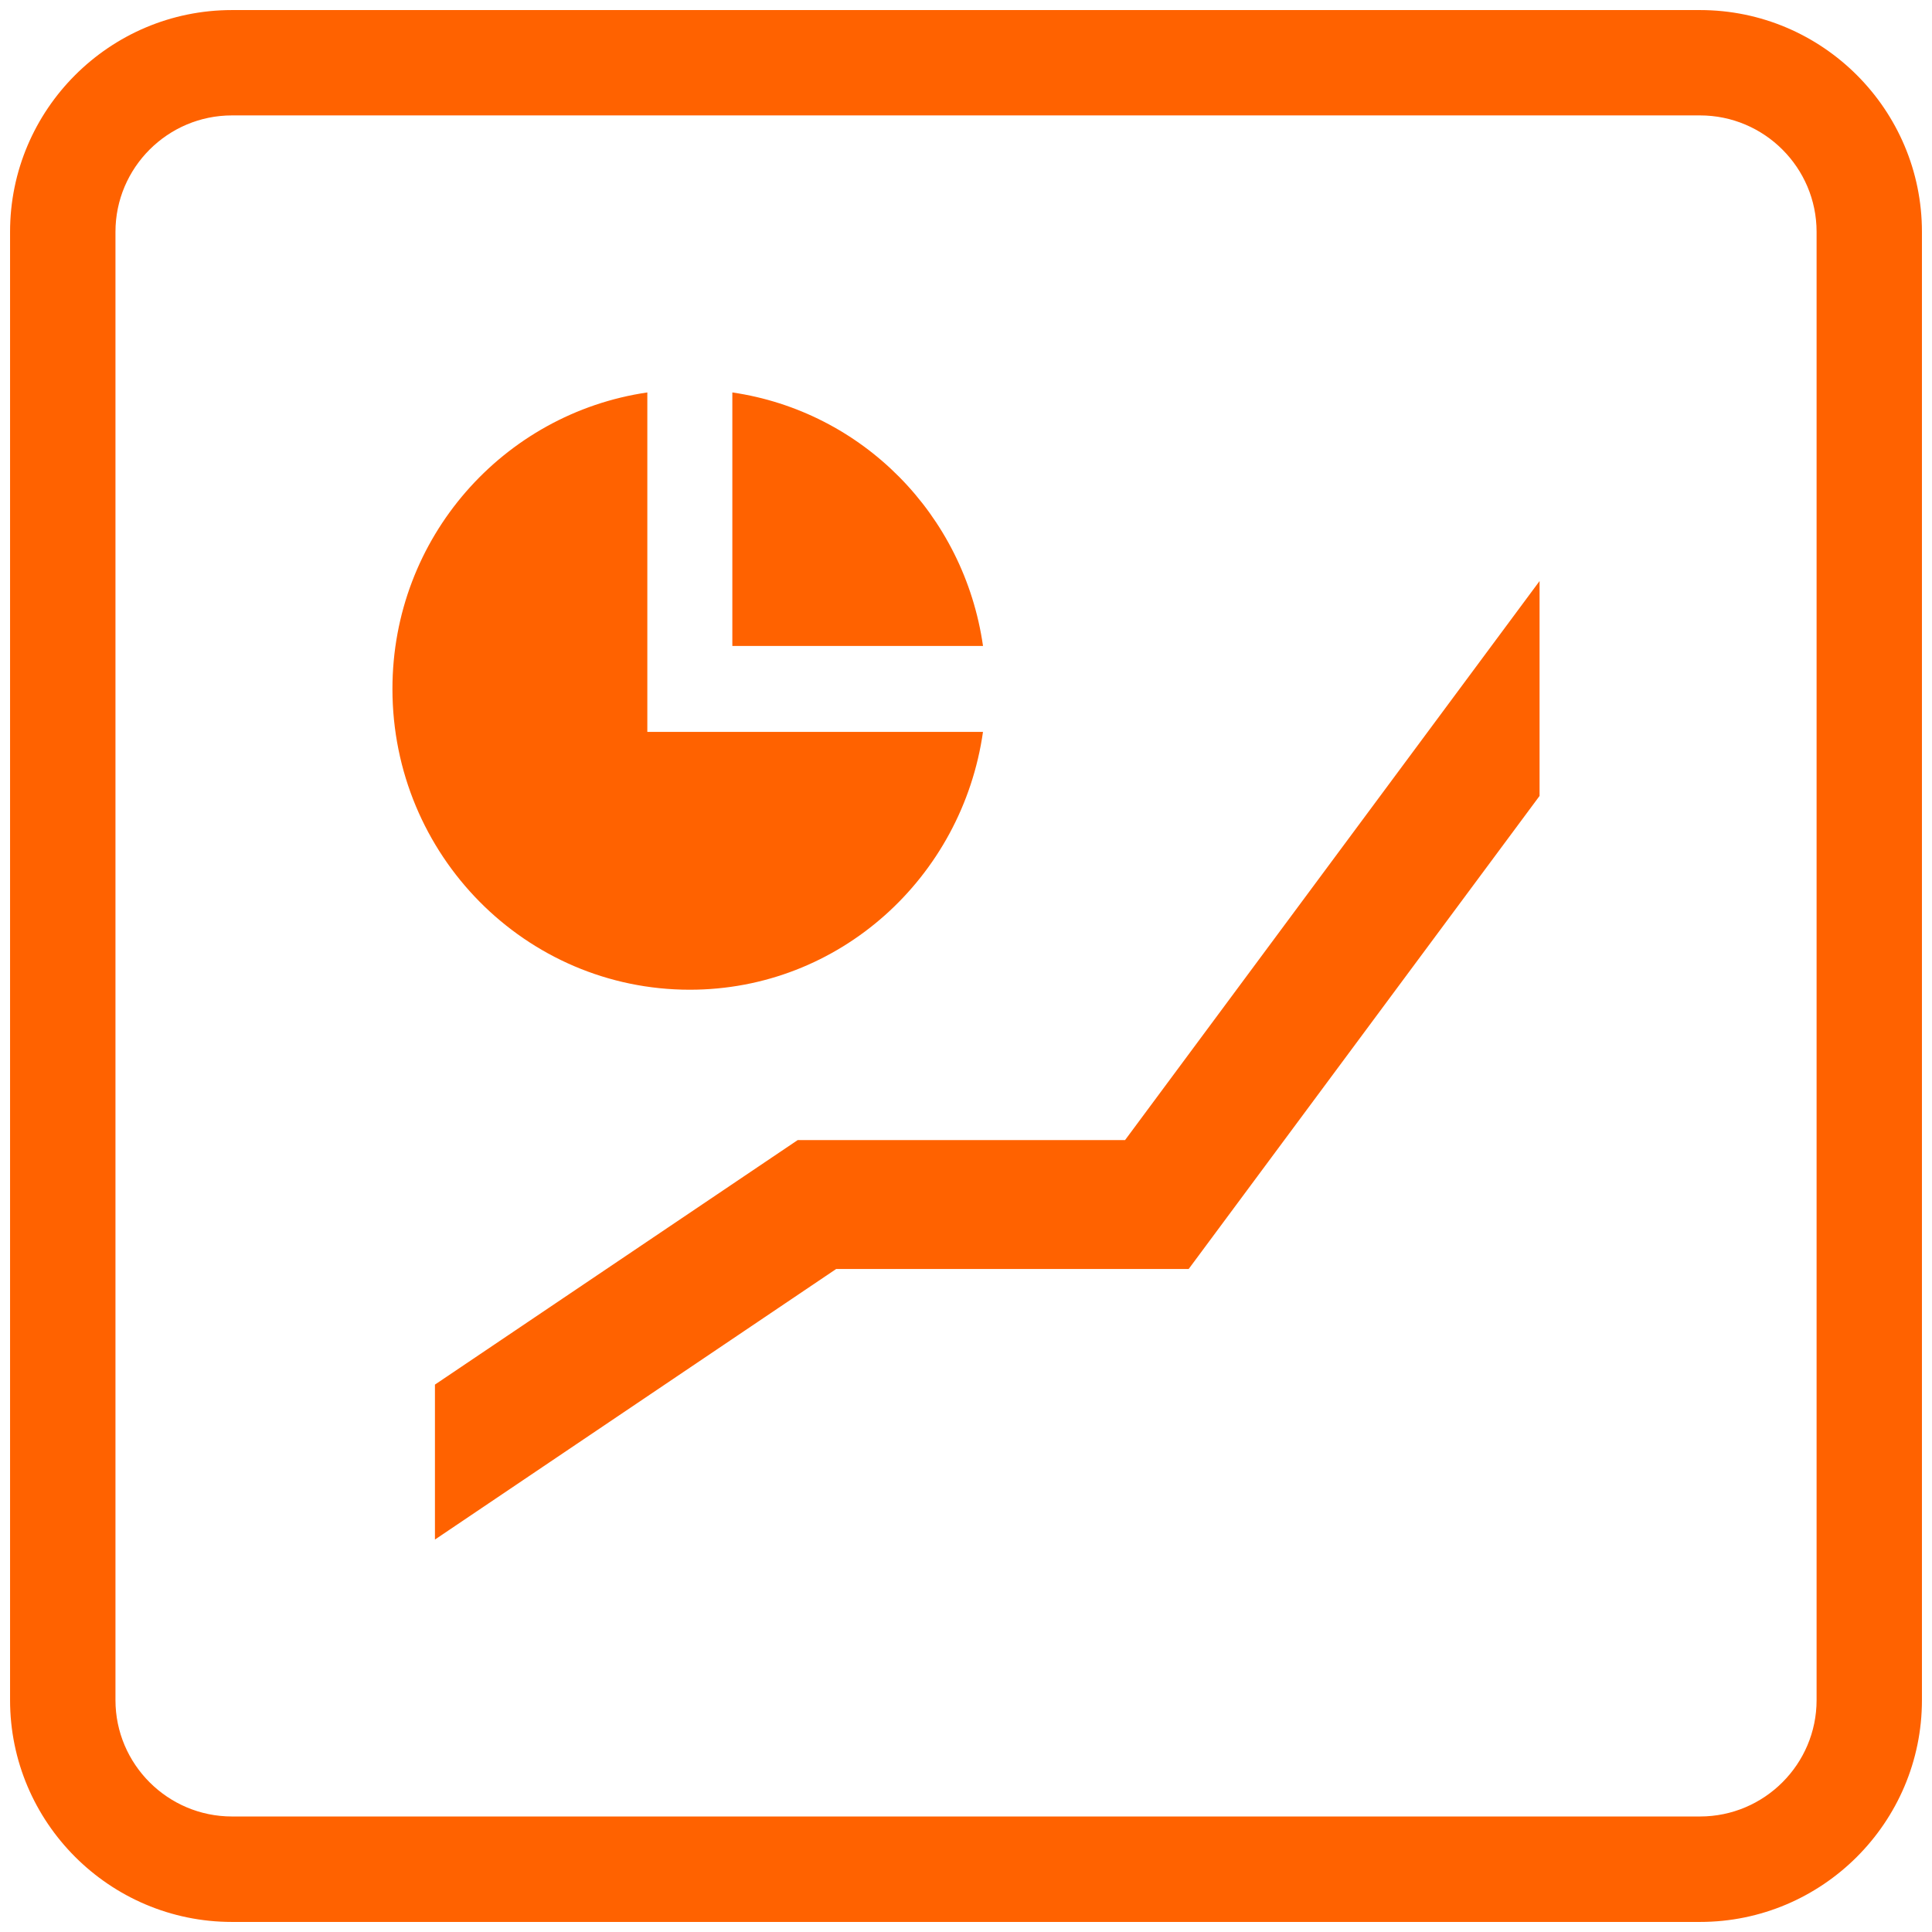 <?xml version="1.0" encoding="UTF-8" standalone="no"?>
<svg xmlns="http://www.w3.org/2000/svg" xmlns:xlink="http://www.w3.org/1999/xlink" height="72" version="1.1" viewBox="0 0 72 72" width="72">
    <!-- Generator: Sketch 61.2 (89653) - https://sketch.com -->
    <title>other/lineicon_chart_graph</title>
    <desc>Created with Sketch.</desc>
    <defs>
        <path d="M65.355,2.375 L10.644,2.375 C6.084,2.375 2.375,6.084 2.375,10.64 L2.375,65.359 C2.375,69.914 6.084,73.625 10.644,73.625 L65.355,73.625 C69.915,73.625 73.625,69.914 73.625,65.359 L73.625,10.64 C73.625,6.084 69.915,2.375 65.355,2.375 L65.355,2.375 Z M69.699,65.359 C69.699,67.746 67.751,69.695 65.355,69.695 L10.644,69.695 C8.251,69.695 6.303,67.746 6.303,65.359 L6.303,10.64 C6.303,8.249 8.251,6.301 10.644,6.301 L65.355,6.301 C67.751,6.301 69.699,8.249 69.699,10.64 L69.699,65.359 L69.699,65.359 Z M29.292,16.625 C34.135,17.335 37.931,21.172 38.634,26.073 L29.292,26.073 L29.292,16.625 L29.292,16.625 Z M26.124,16.625 L26.124,29.276 L38.633,29.276 C37.859,34.7 33.286,38.884 27.707,38.884 C21.586,38.884 16.625,33.867 16.625,27.674 C16.626,22.032 20.763,17.409 26.124,16.625 L26.124,16.625 Z M59.375,31.662 L46.299,49.291 L33.163,49.291 L18.209,59.375 L18.209,53.6 L31.729,44.487 L43.928,44.487 L59.375,23.654 L59.375,31.662 L59.375,31.662 Z" id="path-1"/>
    </defs>
    <g fill="none" fill-rule="evenodd" id="Page-1" stroke="none" stroke-width="1">
        <g id="A4" transform="translate(-72, -227)">
            <g id="other/lineicon_chart_graph" transform="translate(70, 225)">
                <mask fill="white" id="mask-2">
                    <use xlink:href="#path-1"/>
                </mask>
                <use fill="#FF6200" fill-rule="nonzero" id="&#127912;-color" xlink:href="#path-1"/>
            </g>
        </g>
    </g>
</svg>
